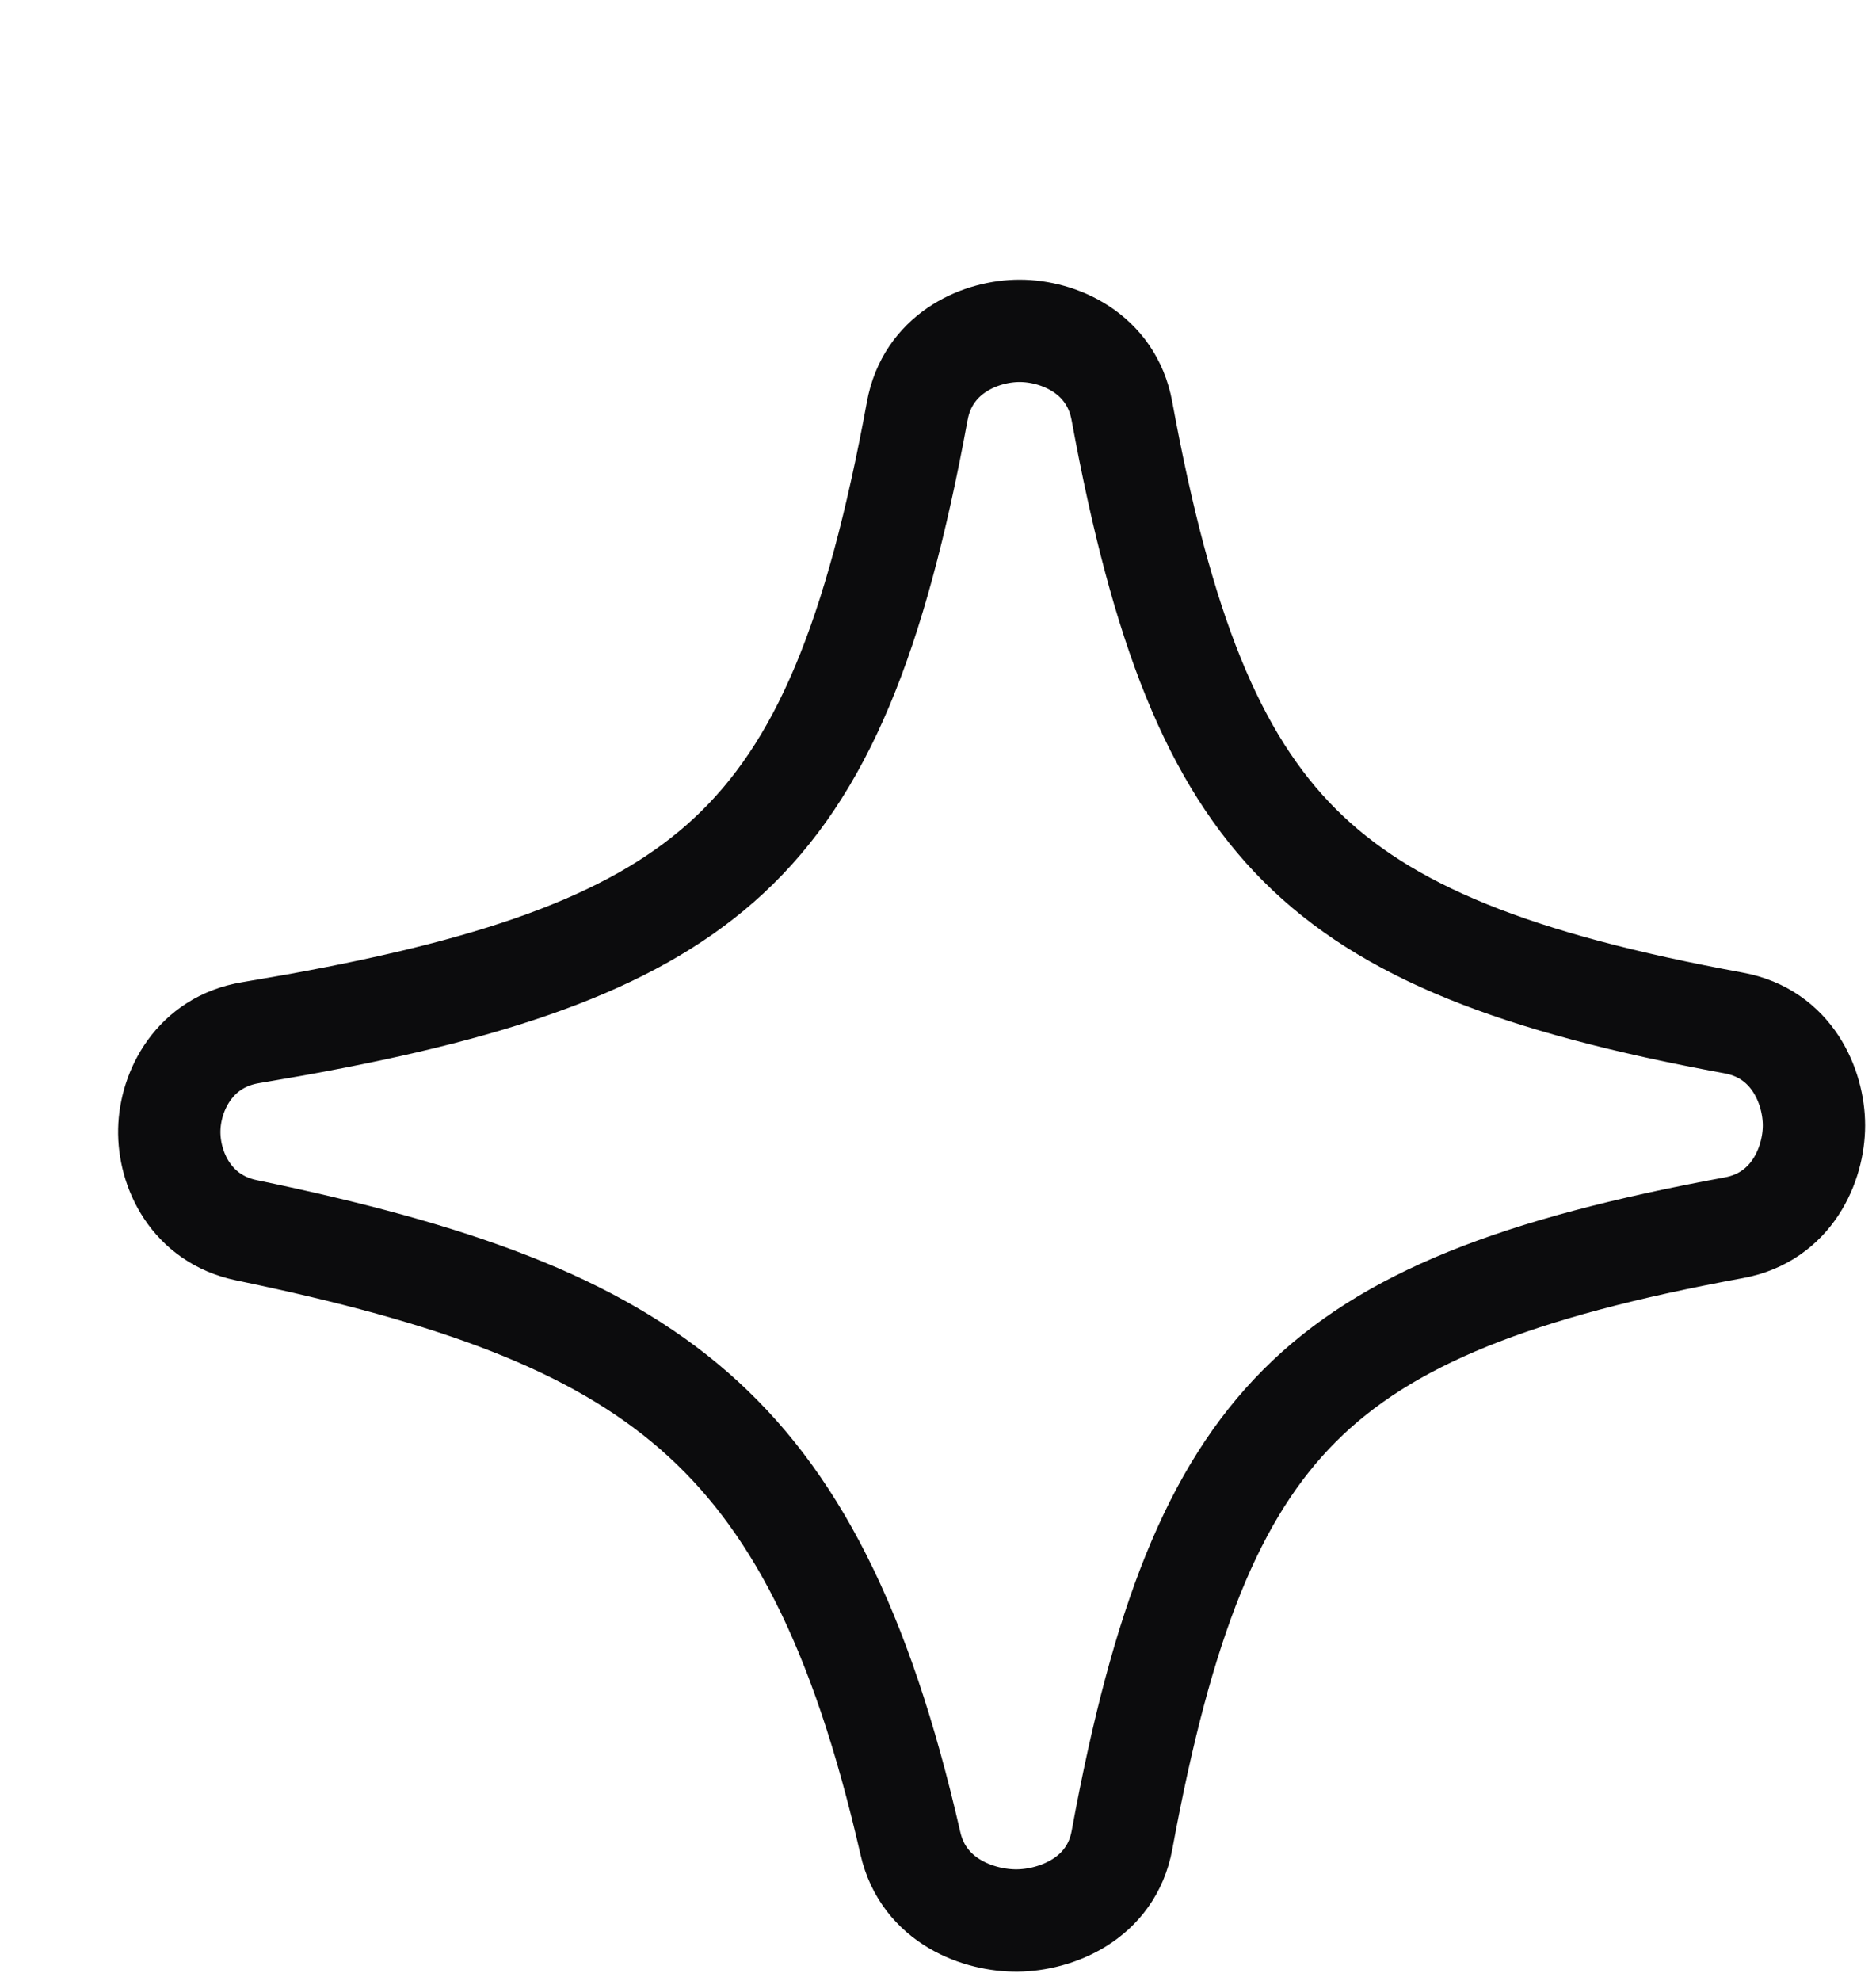 <?xml version="1.0" encoding="utf-8"?>
<svg xmlns="http://www.w3.org/2000/svg" fill="none" height="100%" overflow="visible" preserveAspectRatio="none" style="display: block;" viewBox="0 0 54 57" width="100%">
<g filter="url(#filter0_d_0_3338)" id="Figure 6">
<path d="M4.934 23.616C3.494 23.855 3.445 26.111 4.875 26.407C16.945 28.908 22.206 32.4 25.123 45.161C25.455 46.615 28.062 46.592 28.332 45.125C30.66 32.464 34.465 28.656 47.125 26.329C48.592 26.06 48.592 23.604 47.125 23.334C34.464 21.006 30.656 17.201 28.329 4.541C28.06 3.074 25.604 3.074 25.334 4.541C22.91 17.723 18.886 21.308 4.934 23.616Z" fill="white"/>
<path d="M26.832 1.969C27.948 1.969 29.47 2.602 29.777 4.274C30.929 10.54 32.398 14.277 34.893 16.77C37.387 19.264 41.125 20.733 47.392 21.886C49.064 22.193 49.697 23.716 49.697 24.832C49.697 25.948 49.064 27.47 47.392 27.777C41.126 28.929 37.389 30.398 34.895 32.893C32.402 35.387 30.933 39.125 29.78 45.392C29.465 47.109 27.853 47.7 26.766 47.711C25.677 47.722 24.071 47.168 23.688 45.489C22.262 39.253 20.318 35.536 17.463 33.046C14.575 30.528 10.563 29.089 4.576 27.849C2.982 27.518 2.332 26.092 2.356 24.958C2.381 23.824 3.09 22.43 4.693 22.164L5.963 21.945C12.145 20.833 15.914 19.434 18.455 17.077C21.142 14.584 22.686 10.798 23.886 4.274L23.918 4.12C24.288 2.563 25.751 1.969 26.832 1.969Z" stroke="#0C0C0D" stroke-width="2.945"/>
</g>
<defs>
<filter color-interpolation-filters="sRGB" filterUnits="userSpaceOnUse" height="56.238" id="filter0_d_0_3338" width="52.804" x="0.883" y="0.496">
<feFlood flood-opacity="0" result="BackgroundImageFix"/>
<feColorMatrix in="SourceAlpha" result="hardAlpha" type="matrix" values="0 0 0 0 0 0 0 0 0 0 0 0 0 0 0 0 0 0 127 0"/>
<feOffset dx="2.517" dy="7.551"/>
<feComposite in2="hardAlpha" operator="out"/>
<feColorMatrix type="matrix" values="0 0 0 0 0.176 0 0 0 0 0.114 0 0 0 0 0.318 0 0 0 1 0"/>
<feBlend in2="BackgroundImageFix" mode="normal" result="effect1_dropShadow_0_3338"/>
<feBlend in="SourceGraphic" in2="effect1_dropShadow_0_3338" mode="normal" result="shape"/>
</filter>
</defs>
</svg>